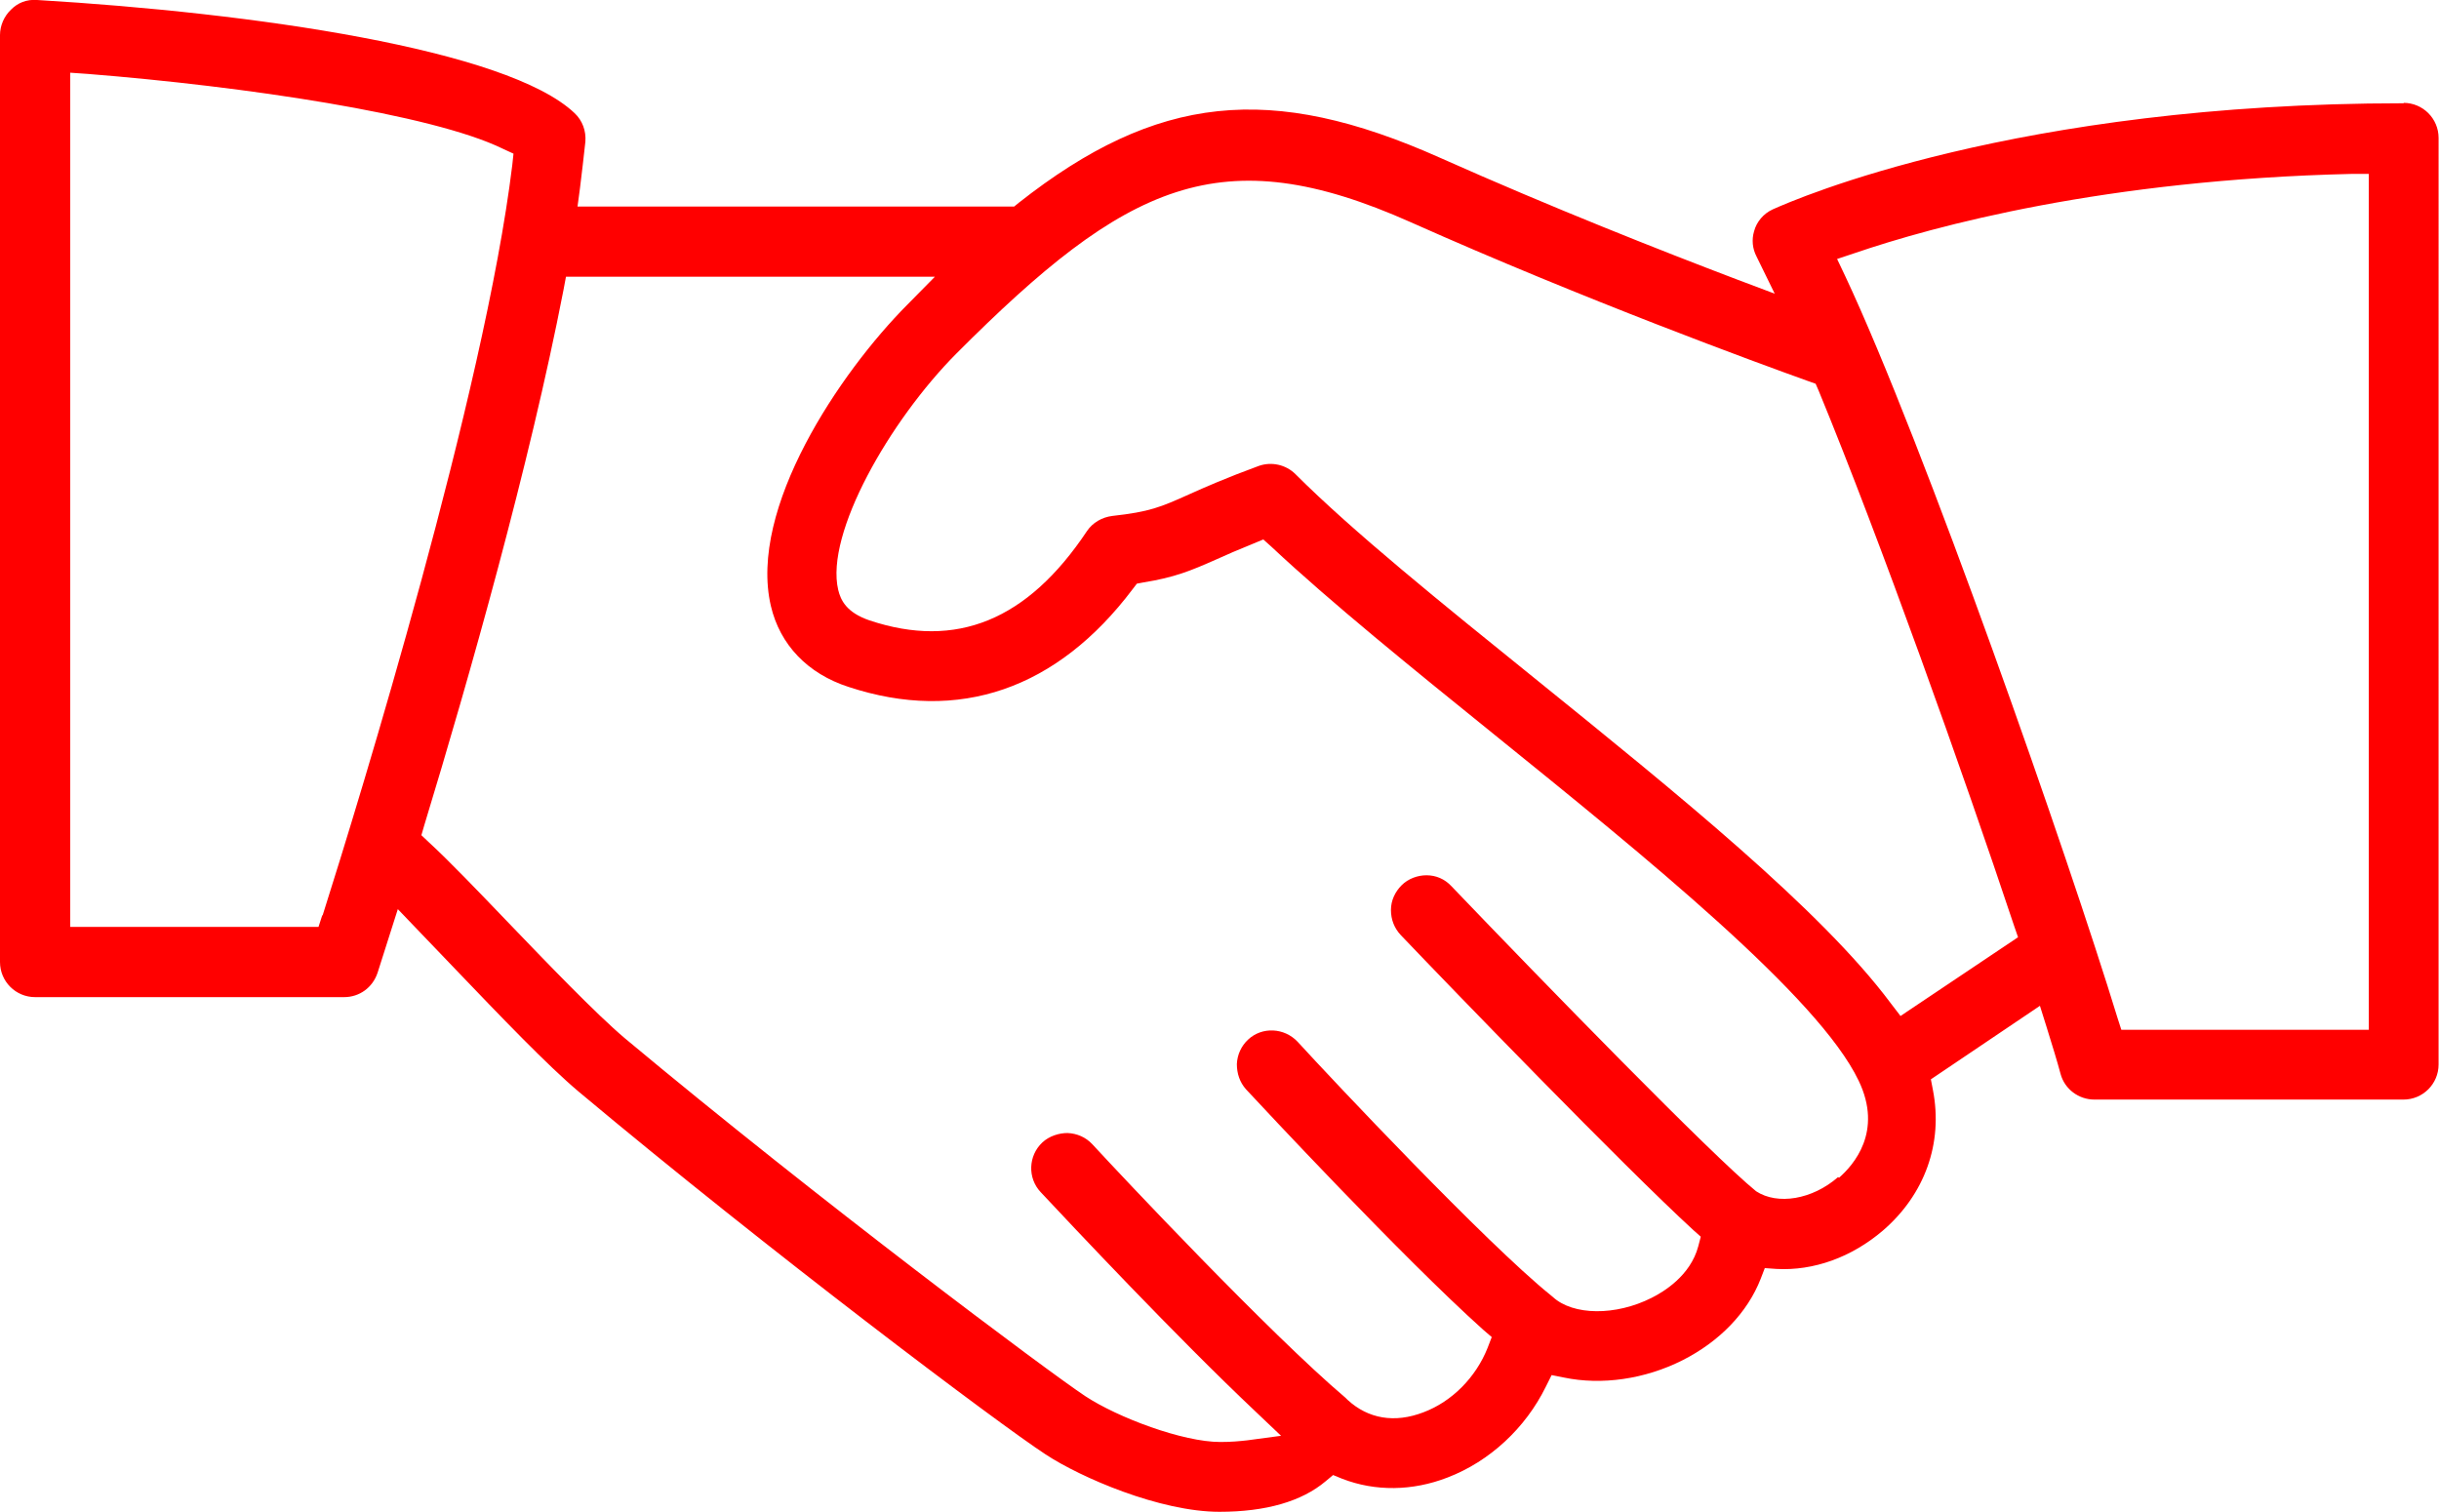 <svg xmlns="http://www.w3.org/2000/svg" id="Layer_2" data-name="Layer 2" viewBox="0 0 59.04 36.6"><defs><style>      .cls-1 {        fill: red;      }    </style></defs><g id="Layer_1-2" data-name="Layer 1"><path class="cls-1" d="M58.19,2.5c-9.4,0-14.7,2.31-15.28,2.57-.22.1-.39.3-.45.53-.06.2-.04.42.06.61l.44.9-.93-.35c-1.79-.68-4.48-1.74-7.17-2.94-4.1-1.83-6.86-1.54-10.2,1.09l-.11.09h-10.57l.06-.45c.05-.39.09-.77.13-1.12.02-.26-.07-.51-.26-.69C12.28,1.19,6.12.31.9,0c-.26-.02-.47.07-.63.23-.17.16-.27.39-.27.62v22.44c0,.47.38.85.85.85h7.48c.37,0,.69-.23.81-.59l.49-1.54,1.38,1.44c1.12,1.17,2.25,2.35,3,2.98,4.62,3.87,10.18,8.05,11.3,8.78.85.56,2.77,1.39,4.21,1.39,1.12,0,1.99-.25,2.57-.74l.18-.15.22.09c.8.31,1.7.3,2.55-.03,1.02-.39,1.89-1.2,2.38-2.2l.14-.28.3.06c.91.19,1.96.04,2.87-.42.89-.45,1.57-1.15,1.89-1.97l.1-.26.28.02c.9.05,1.82-.28,2.58-.93,1.01-.87,1.46-2.11,1.21-3.4l-.05-.26,2.64-1.78.16.51c.14.45.26.84.34,1.14.1.37.44.62.82.62h7.48c.47,0,.85-.38.85-.85V3.34c0-.47-.38-.85-.85-.85ZM7.8,22.16l-.09.28H1.7V1.76l.43.03c3.76.3,8.32.97,10.04,1.81l.26.12-.03.28c-.67,5.5-3.68,15.29-4.59,18.16ZM44.49,28.5c-.62.54-1.46.68-1.98.34-1.06-.86-5.13-5.04-7.38-7.39-.16-.17-.37-.26-.6-.26-.21,0-.44.08-.6.24-.16.16-.26.37-.26.6,0,.23.08.44.24.61,1.24,1.3,5.38,5.58,7.08,7.14l.18.16-.06.23c-.19.72-.85,1.11-1.13,1.25-.87.44-1.9.43-2.39-.02l-.06-.05c-1.55-1.25-5.28-5.21-6.12-6.13-.32-.34-.86-.37-1.2-.05-.16.15-.26.36-.27.59,0,.23.07.44.22.61.39.42,3.8,4.08,5.74,5.82l.21.18-.1.26c-.28.71-.86,1.3-1.55,1.56-.7.27-1.34.16-1.84-.3l-.05-.05c-1.84-1.56-5.43-5.38-6.13-6.14-.16-.17-.37-.26-.6-.27-.2,0-.44.07-.61.23-.34.32-.36.86-.04,1.2.74.79,3.29,3.51,5.22,5.33l.6.57-.82.11c-.18.02-.38.04-.65.04-.91,0-2.48-.59-3.27-1.11-.89-.59-6.42-4.72-11.14-8.66-.7-.59-1.9-1.84-2.87-2.85-.7-.73-1.41-1.47-1.88-1.9l-.18-.17.07-.24c1.09-3.58,2.55-8.73,3.37-12.96l.06-.32h8.93l-.67.68c-1.63,1.64-3.85,4.93-3.3,7.29.22.94.89,1.64,1.88,1.96,2.67.88,5.05.06,6.88-2.37l.1-.13.16-.03c.75-.12,1.14-.28,1.77-.56.24-.11.52-.23.89-.38l.24-.1.19.17c1.44,1.35,3.43,2.96,5.36,4.52,3.7,2.99,7.89,6.38,8.86,8.41.6,1.24-.13,2.05-.47,2.35ZM46,24.59l-.23-.3c-1.69-2.27-5.21-5.11-8.61-7.86-2.28-1.84-4.42-3.57-5.8-4.95-.23-.23-.58-.31-.89-.2-.79.29-1.29.51-1.69.69-.69.31-.95.42-1.85.52-.25.03-.48.16-.62.37-1.44,2.16-3.16,2.86-5.26,2.16-.56-.19-.7-.49-.76-.74-.32-1.36,1.25-4.1,2.86-5.72,4.12-4.13,6.4-5.23,11-3.18,4.19,1.87,8.43,3.42,9.63,3.85l.17.06.07.16c1.5,3.64,3.5,9.26,4.73,12.95l.1.29-2.85,1.91ZM57.34,24.93h-5.99l-.09-.28c-1.19-3.89-4.69-13.92-6.6-17.98l-.19-.4.42-.14c1.93-.66,6.06-1.78,12.04-1.92h.41s0,20.72,0,20.72Z"></path></g></svg>